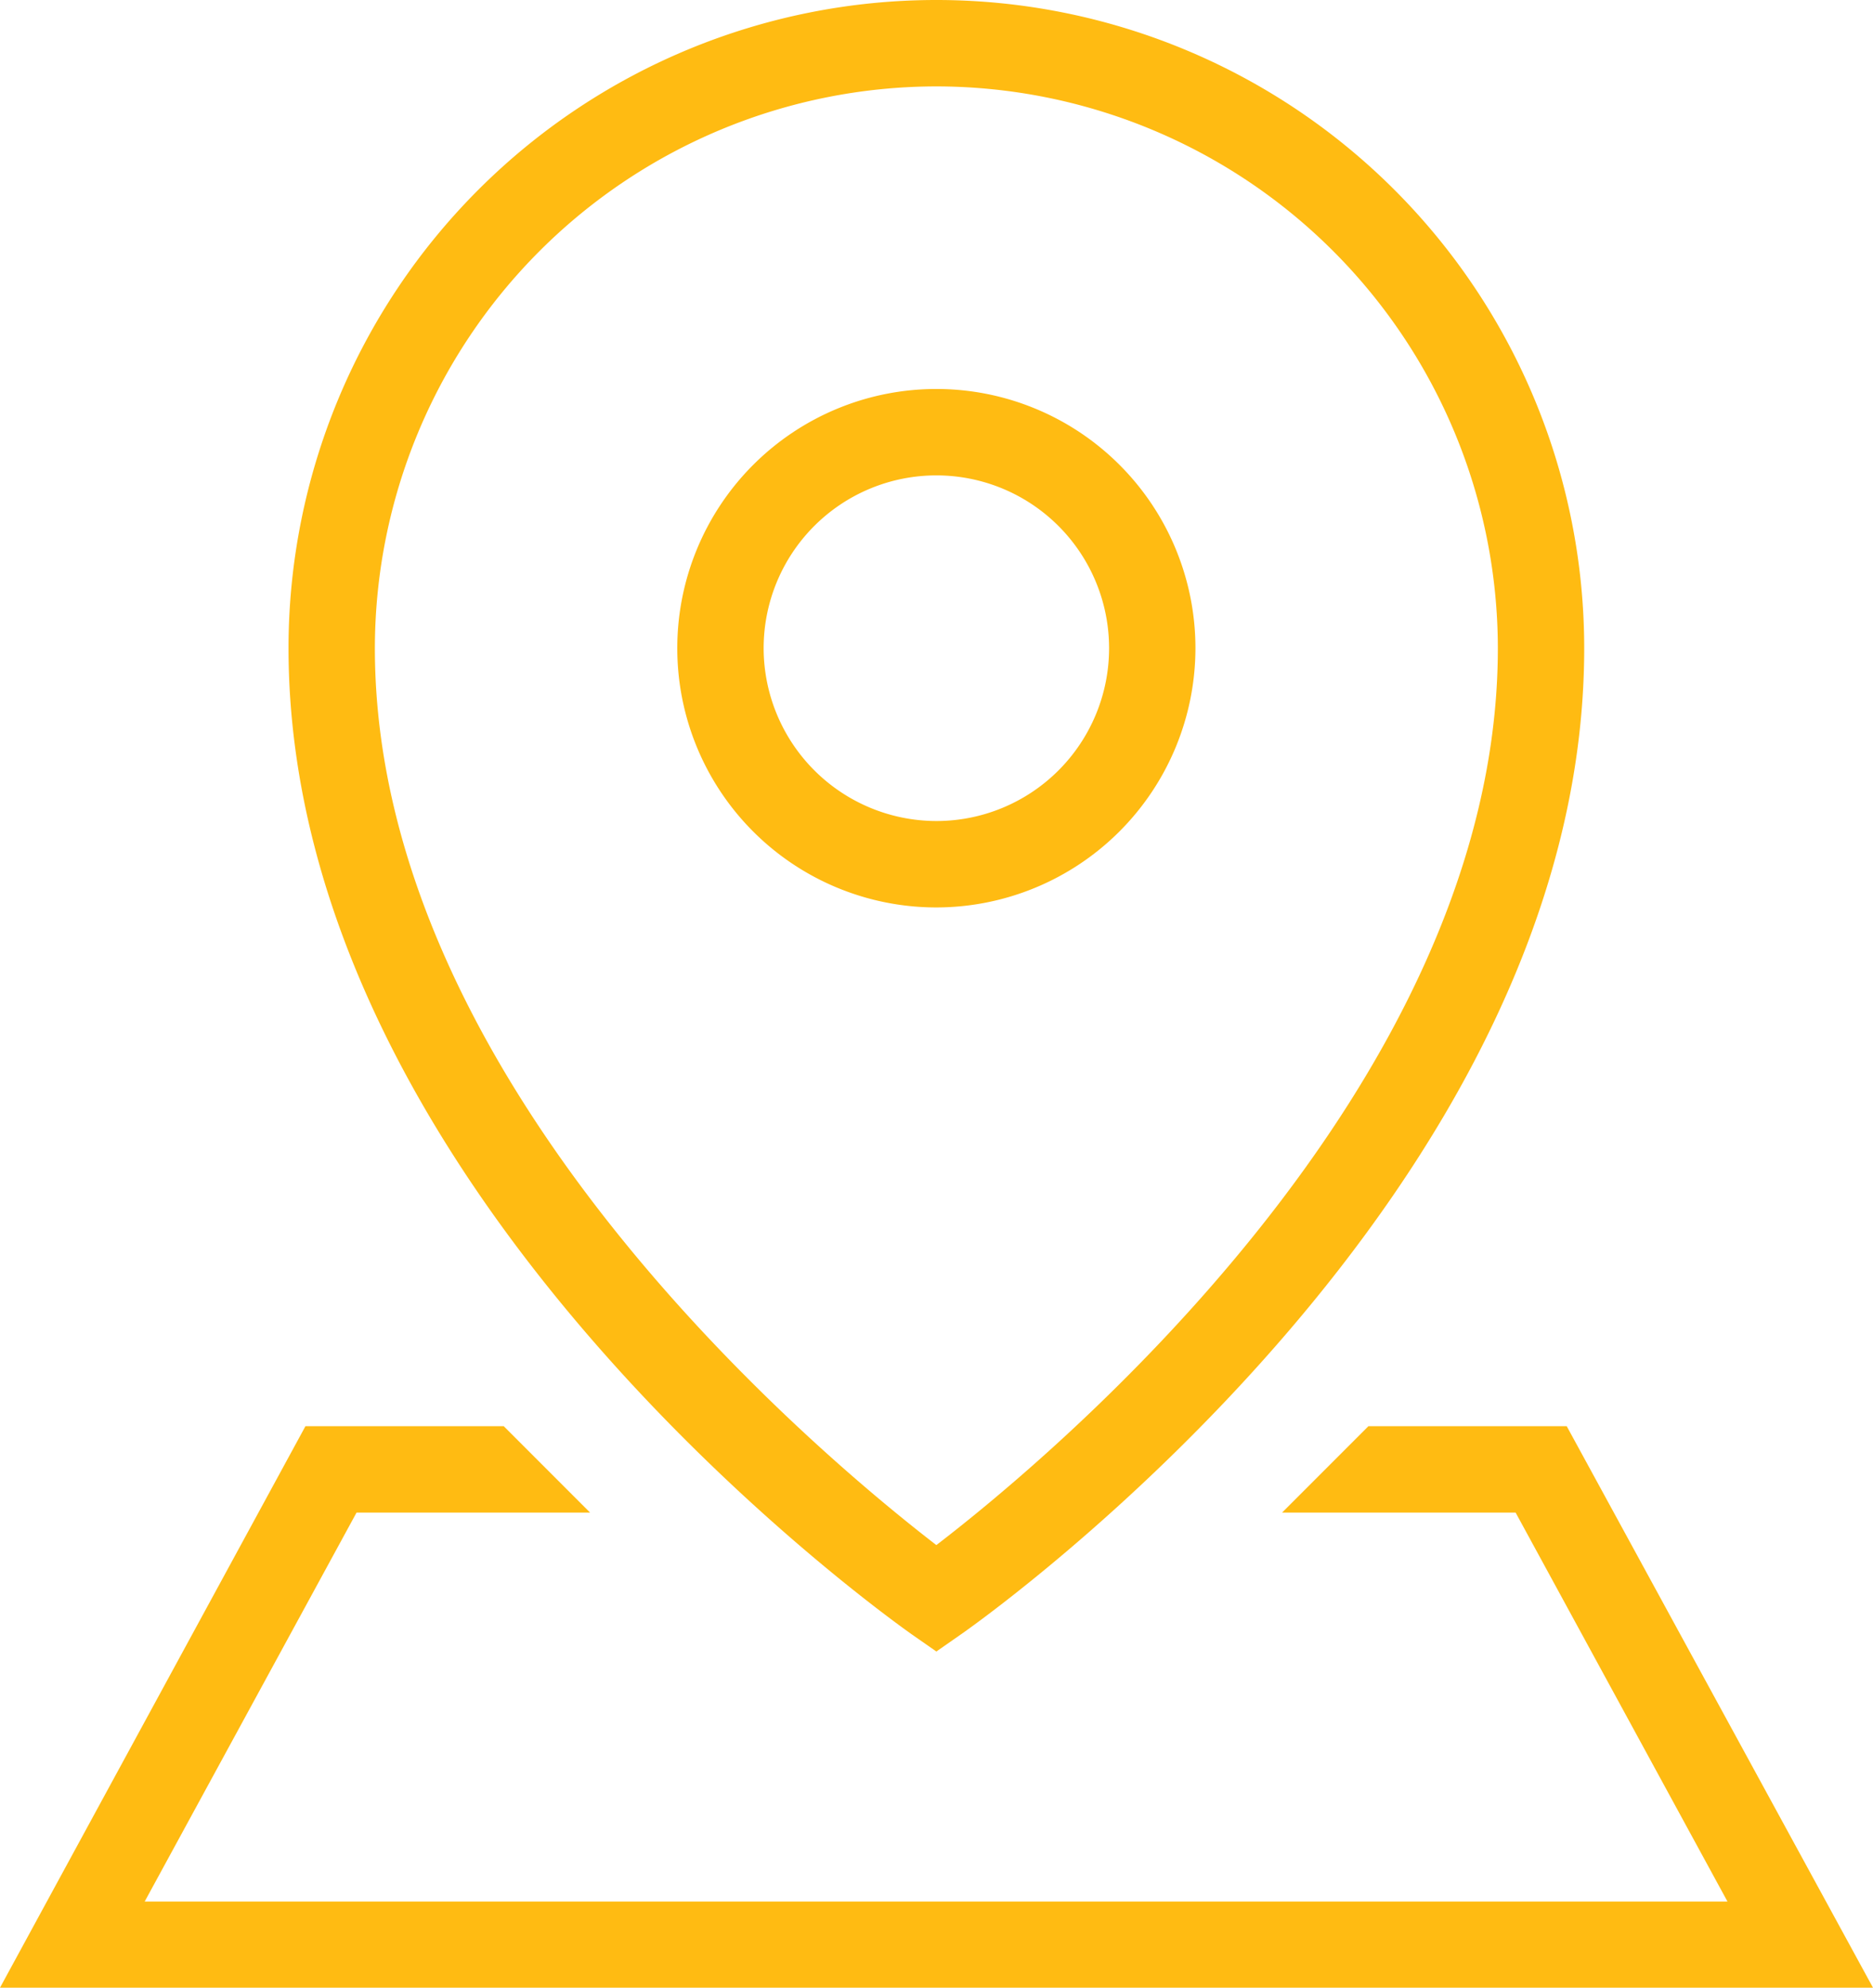 <svg xmlns="http://www.w3.org/2000/svg" viewBox="0 0 67.45 71.54"><defs><style>.cls-1{fill:#ffbb12;}</style></defs><title>visit_1</title><g id="Layer_2" data-name="Layer 2"><g id="Layer_1-2" data-name="Layer 1"><path class="cls-1" d="M27.5,23.33a6.22,6.22,0,1,1,6.22,6.22A6.23,6.23,0,0,1,27.5,23.33Zm15.55,0a9.33,9.33,0,1,0-9.33,9.33A9.34,9.34,0,0,0,43.05,23.33Zm13.37,28H49.28l-3.11,3.11h8.41l7.63,14h-57l7.63-14h8.41l-3.11-3.11H11L0,71.54H67.45ZM33.72,3.11A20.24,20.24,0,0,1,53.94,23.33c0,15.79-16.2,29.2-20.22,32.28-4-3.08-20.22-16.48-20.22-32.28A20.24,20.24,0,0,1,33.72,3.11Zm-.89,55.71.89.62.89-.62c.92-.64,22.44-15.92,22.44-35.49a23.33,23.33,0,0,0-46.66,0C10.4,42.89,31.92,58.17,32.83,58.82Z"/></g></g></svg>